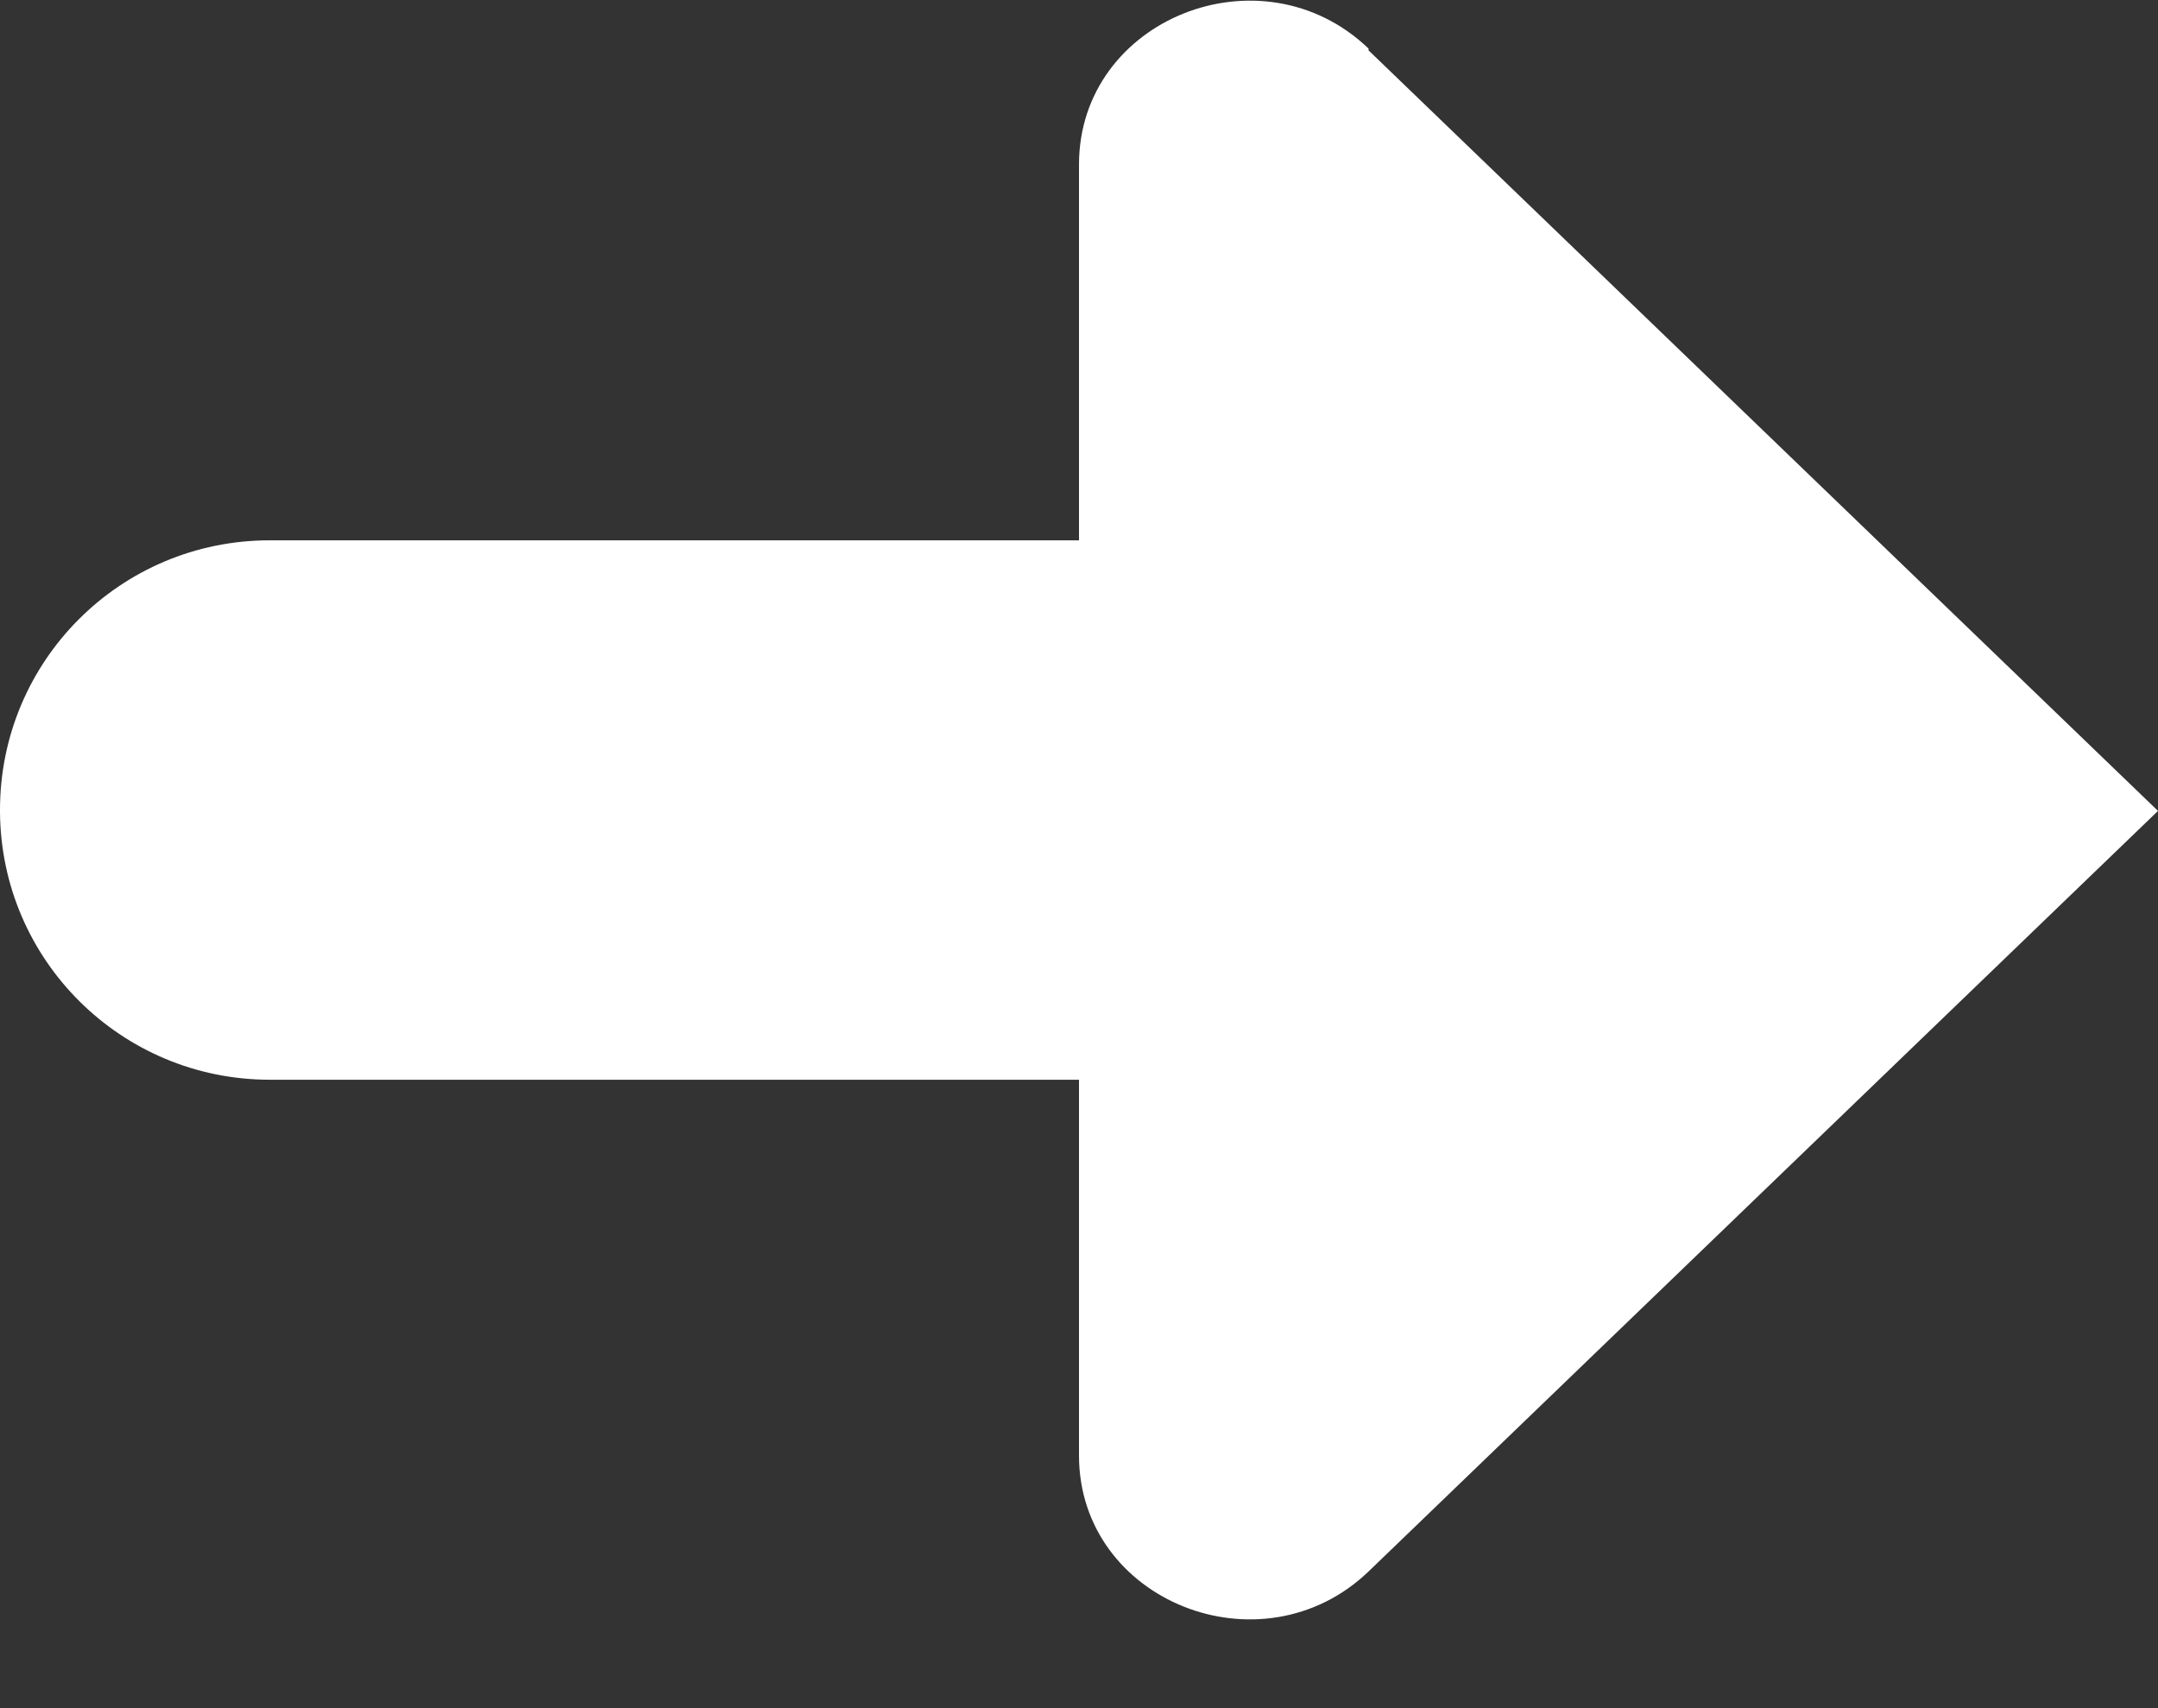 <svg class="icon_utility icon_arrow_right" viewBox="0 0 24 19" fill="none" xmlns="http://www.w3.org/2000/svg">
<rect x="0" y="0" width="24" height="19" fill="#333333" stroke="none"/>
<path d="M15.22 0.54C14.03 -0.6 12 0.21 12 1.83V6.01H3C1.34 6.01 0 7.35 0 9.01V9.03C0.01 10.68 1.35 12.01 3 12.01H12V16.19C12 17.81 14.03 18.62 15.22 17.48L24 9.02L15.22 0.56V0.54Z" fill="#ffffff"/>
</svg>
